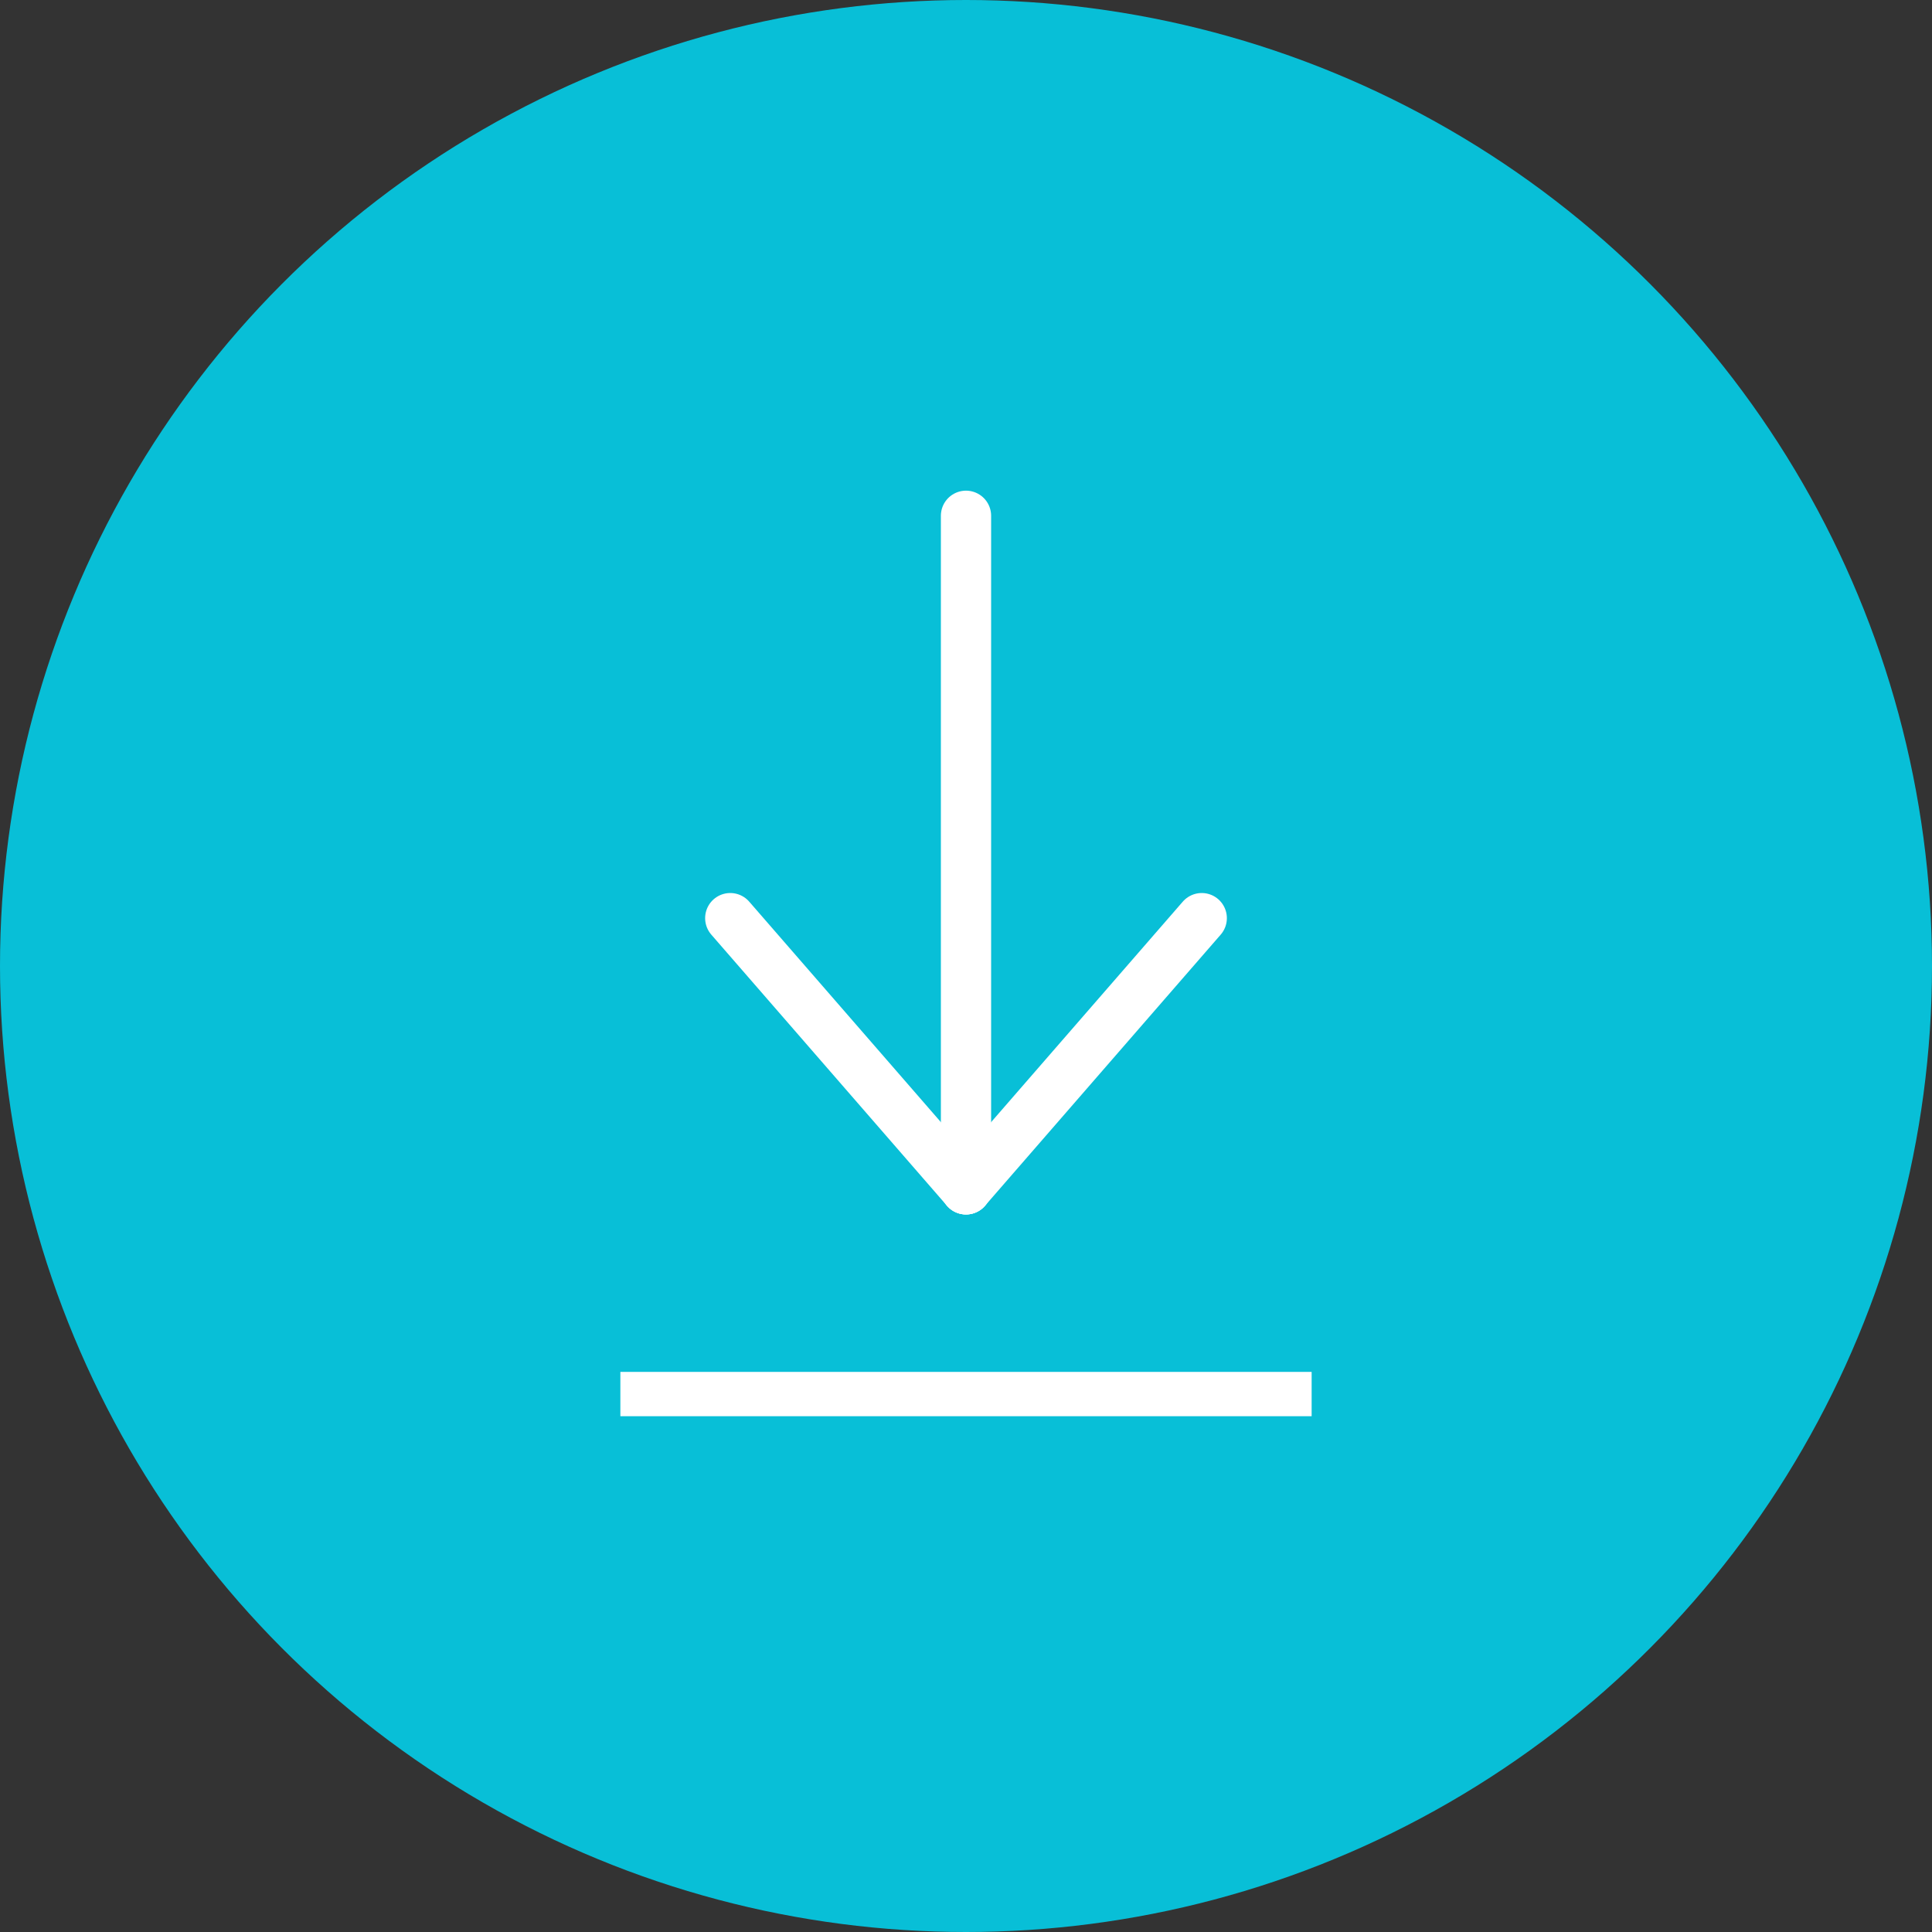 <?xml version="1.0" encoding="utf-8"?>
<!-- Generator: Adobe Illustrator 16.0.0, SVG Export Plug-In . SVG Version: 6.00 Build 0)  -->
<!DOCTYPE svg PUBLIC "-//W3C//DTD SVG 1.1//EN" "http://www.w3.org/Graphics/SVG/1.1/DTD/svg11.dtd">
<svg version="1.1" id="Calque_4" xmlns="http://www.w3.org/2000/svg" xmlns:xlink="http://www.w3.org/1999/xlink" x="0px" y="0px"
	 width="109px" height="109px" viewBox="0 0 109 109" enable-background="new 0 0 109 109" xml:space="preserve">
<rect x="0" y="0" width="109" height="109" fill="#333333" stroke="none"/>
<circle fill="#08BFD7" cx="54.5" cy="54.5" r="54.5"/>
<g>
	
		<line fill="none" stroke="#FFFFFF" stroke-width="2.835" stroke-linecap="round" stroke-miterlimit="10" x1="54.5" y1="29.1" x2="54.5" y2="67.1"/>
	
		<line fill="none" stroke="#FFFFFF" stroke-width="2.835" stroke-linecap="round" stroke-miterlimit="10" x1="54.5" y1="67.1" x2="41.2" y2="51.8"/>
	
		<line fill="none" stroke="#FFFFFF" stroke-width="2.835" stroke-linecap="round" stroke-miterlimit="10" x1="54.5" y1="67.1" x2="67.8" y2="51.8"/>
</g>
<rect x="35" y="77.4" fill="#FFFFFF" width="39" height="2.5"/>
</svg>
